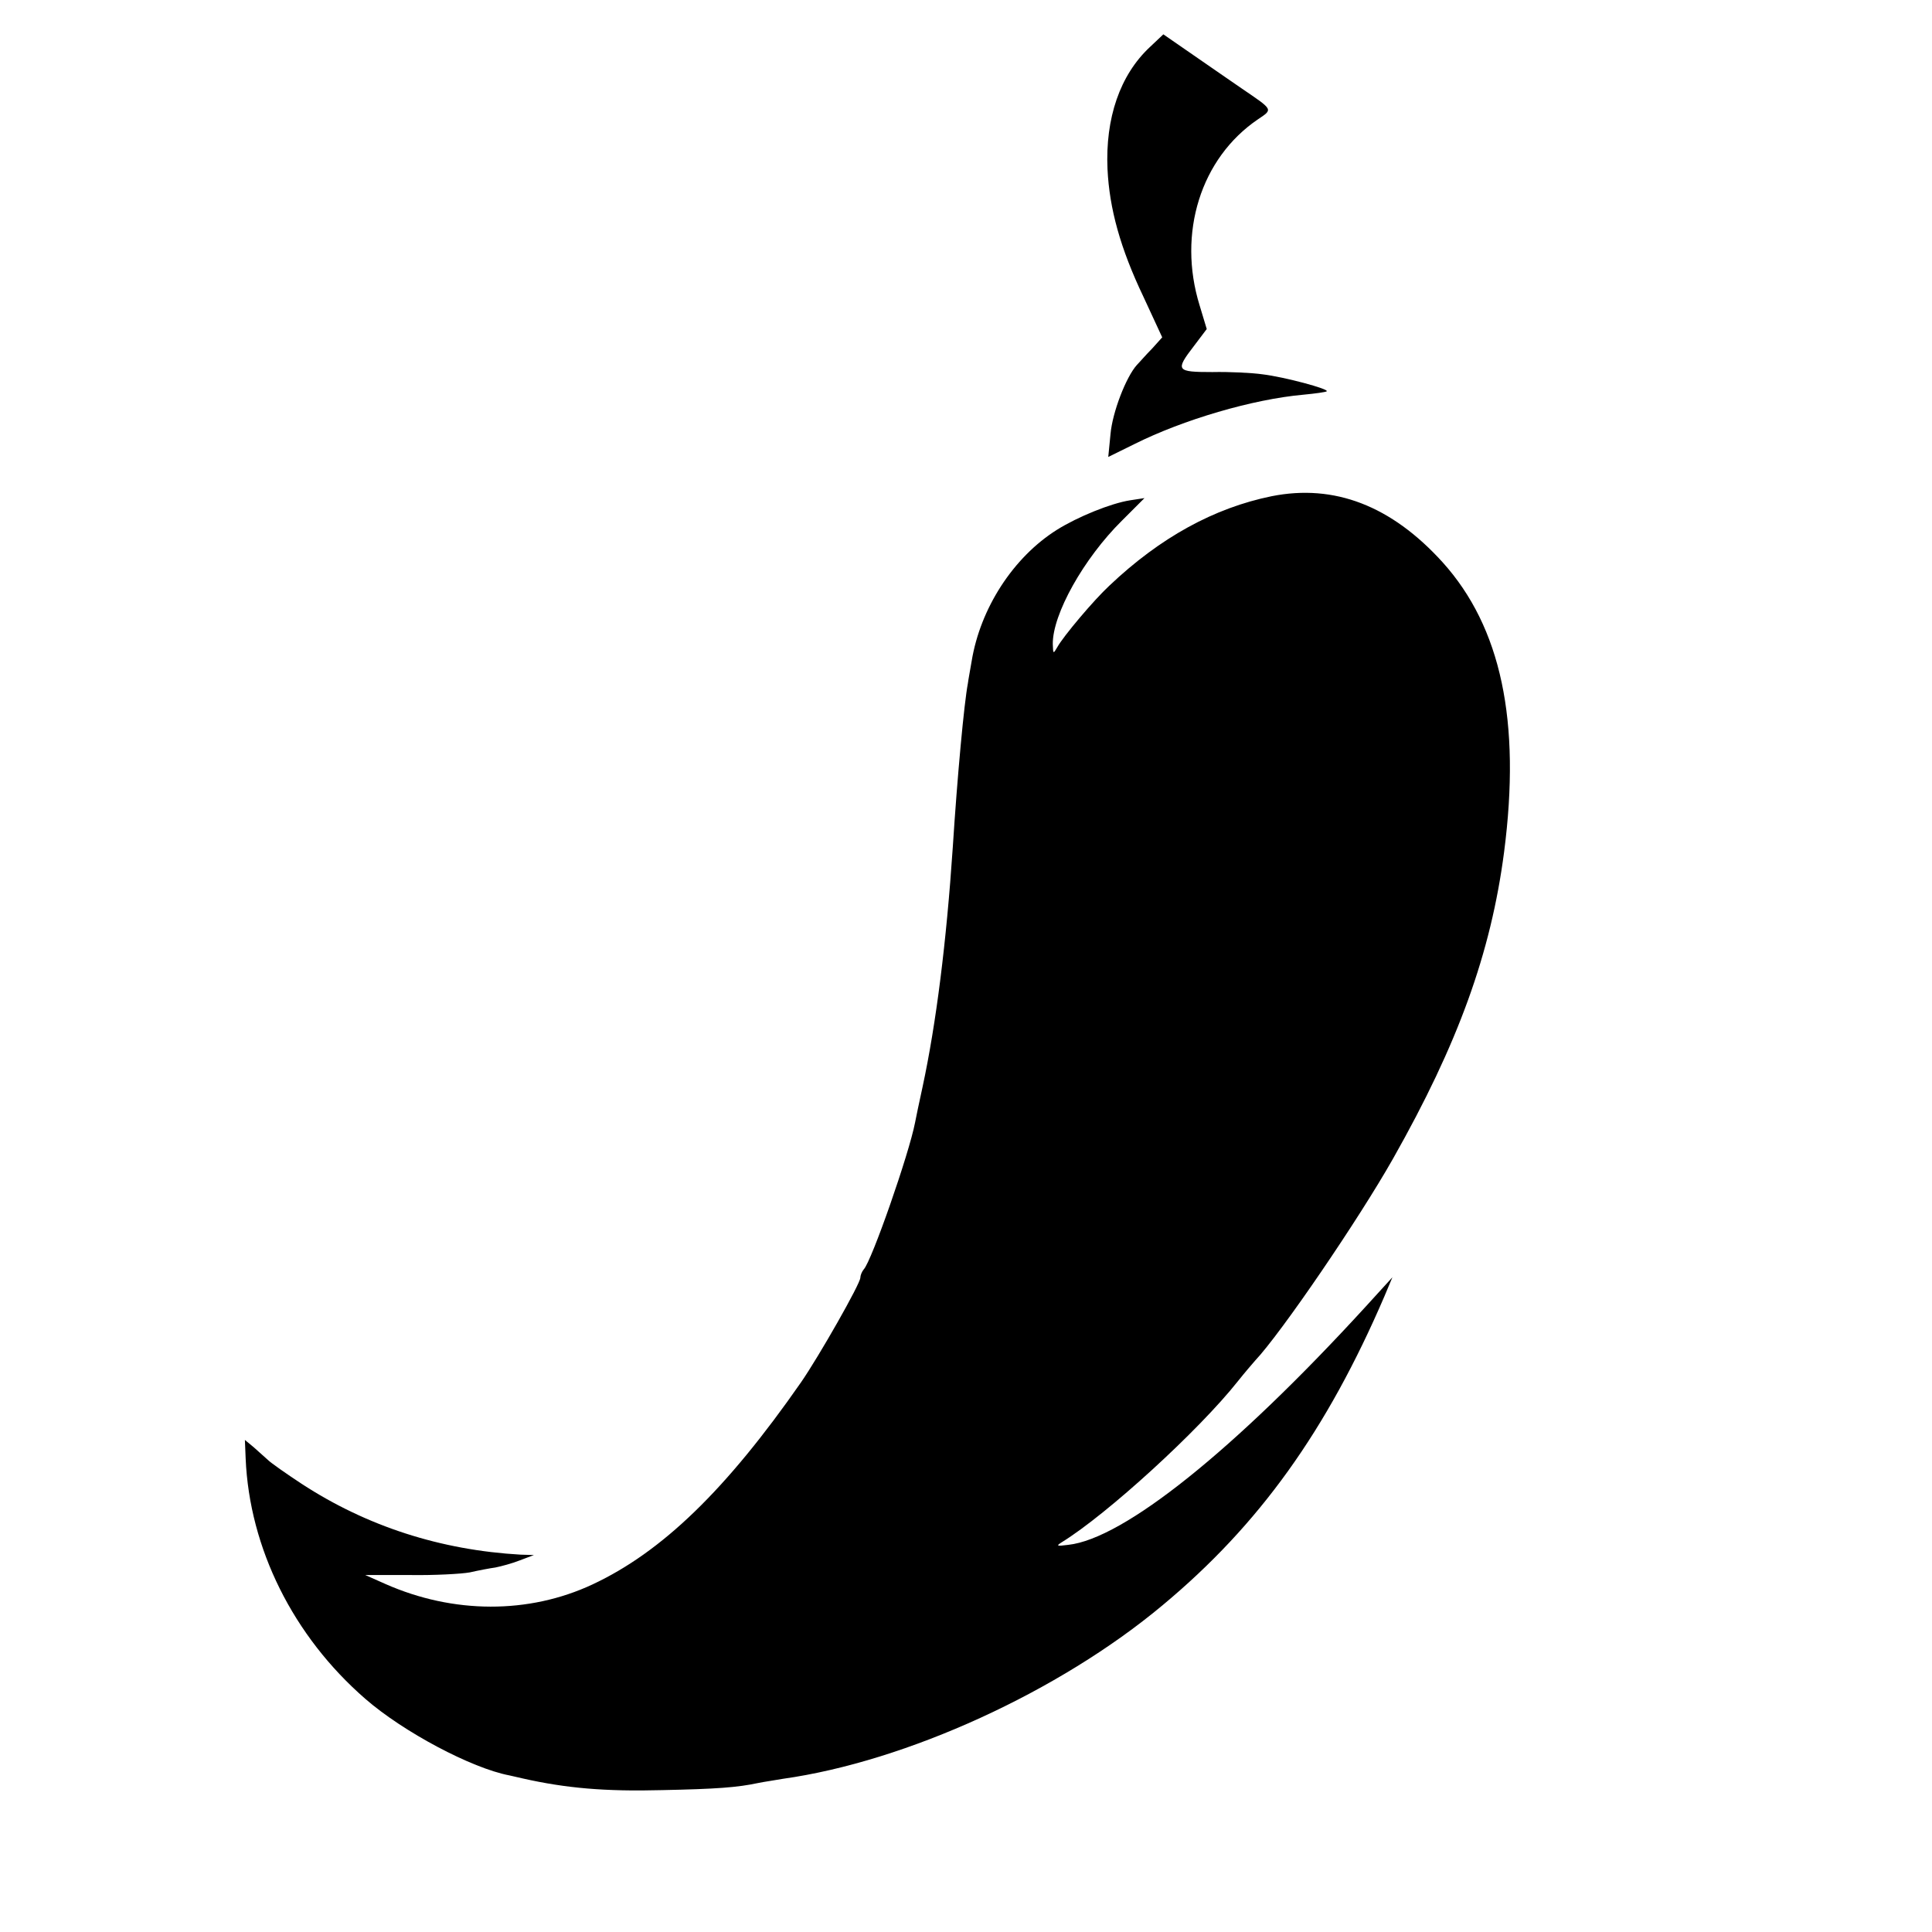 <?xml version="1.0" standalone="no"?>
<!DOCTYPE svg PUBLIC "-//W3C//DTD SVG 20010904//EN"
 "http://www.w3.org/TR/2001/REC-SVG-20010904/DTD/svg10.dtd">
<svg version="1.0" xmlns="http://www.w3.org/2000/svg"
 width="512pt" height="512pt" viewBox="0 0 512 512"
 preserveAspectRatio="xMidYMid meet">
<g transform="translate(0,512) scale(0.1,-0.1)"
fill="#000000" stroke="none">
<path d="M3047 4995 c-79 -74 -118 -188 -112 -323 5 -105 34 -210 95 -338 l50
-108 -27 -30 c-16 -16 -33 -36 -40 -43 -29 -32 -65 -126 -70 -183 l-6 -61 69
34 c130 65 314 119 448 131 32 3 60 7 62 9 7 6 -112 38 -170 45 -28 4 -88 7
-133 6 -96 0 -99 4 -49 69 l34 45 -19 63 c-59 191 3 390 155 493 40 27 41 24
-44 82 -25 17 -81 56 -126 87 l-81 56 -36 -34z"/>
<path d="M3370 3805 c-152 -31 -295 -109 -430 -237 -41 -38 -122 -134 -138
-163 -11 -19 -11 -18 -12 8 -1 79 82 227 183 327 l60 60 -39 -6 c-50 -8 -137
-43 -193 -78 -116 -73 -203 -208 -226 -348 -4 -24 -9 -50 -10 -59 -10 -52 -28
-246 -40 -434 -17 -253 -44 -467 -80 -635 -9 -41 -18 -84 -20 -95 -16 -83
-115 -367 -136 -389 -5 -6 -9 -16 -9 -22 0 -16 -110 -209 -157 -277 -199 -286
-369 -450 -553 -536 -169 -79 -369 -78 -548 1 l-54 24 119 0 c65 -1 136 3 158
7 22 5 53 11 68 13 15 3 45 11 65 19 l37 14 -35 1 c-212 12 -408 75 -581 188
-41 27 -81 55 -89 63 -9 8 -26 23 -38 34 l-23 19 2 -49 c10 -238 126 -471 317
-637 101 -88 282 -184 382 -203 3 -1 19 -4 35 -8 115 -26 219 -35 370 -31 144
3 199 7 255 19 14 3 43 7 65 11 327 46 732 231 1006 460 256 213 435 463 588
819 l21 50 -72 -79 c-347 -379 -640 -614 -787 -630 -31 -4 -33 -3 -17 7 120
74 363 296 466 426 19 24 40 48 46 55 69 73 275 375 366 536 172 304 259 544
294 812 45 347 -8 596 -163 768 -136 150 -287 208 -453 175z"/>
</g>
</svg>
